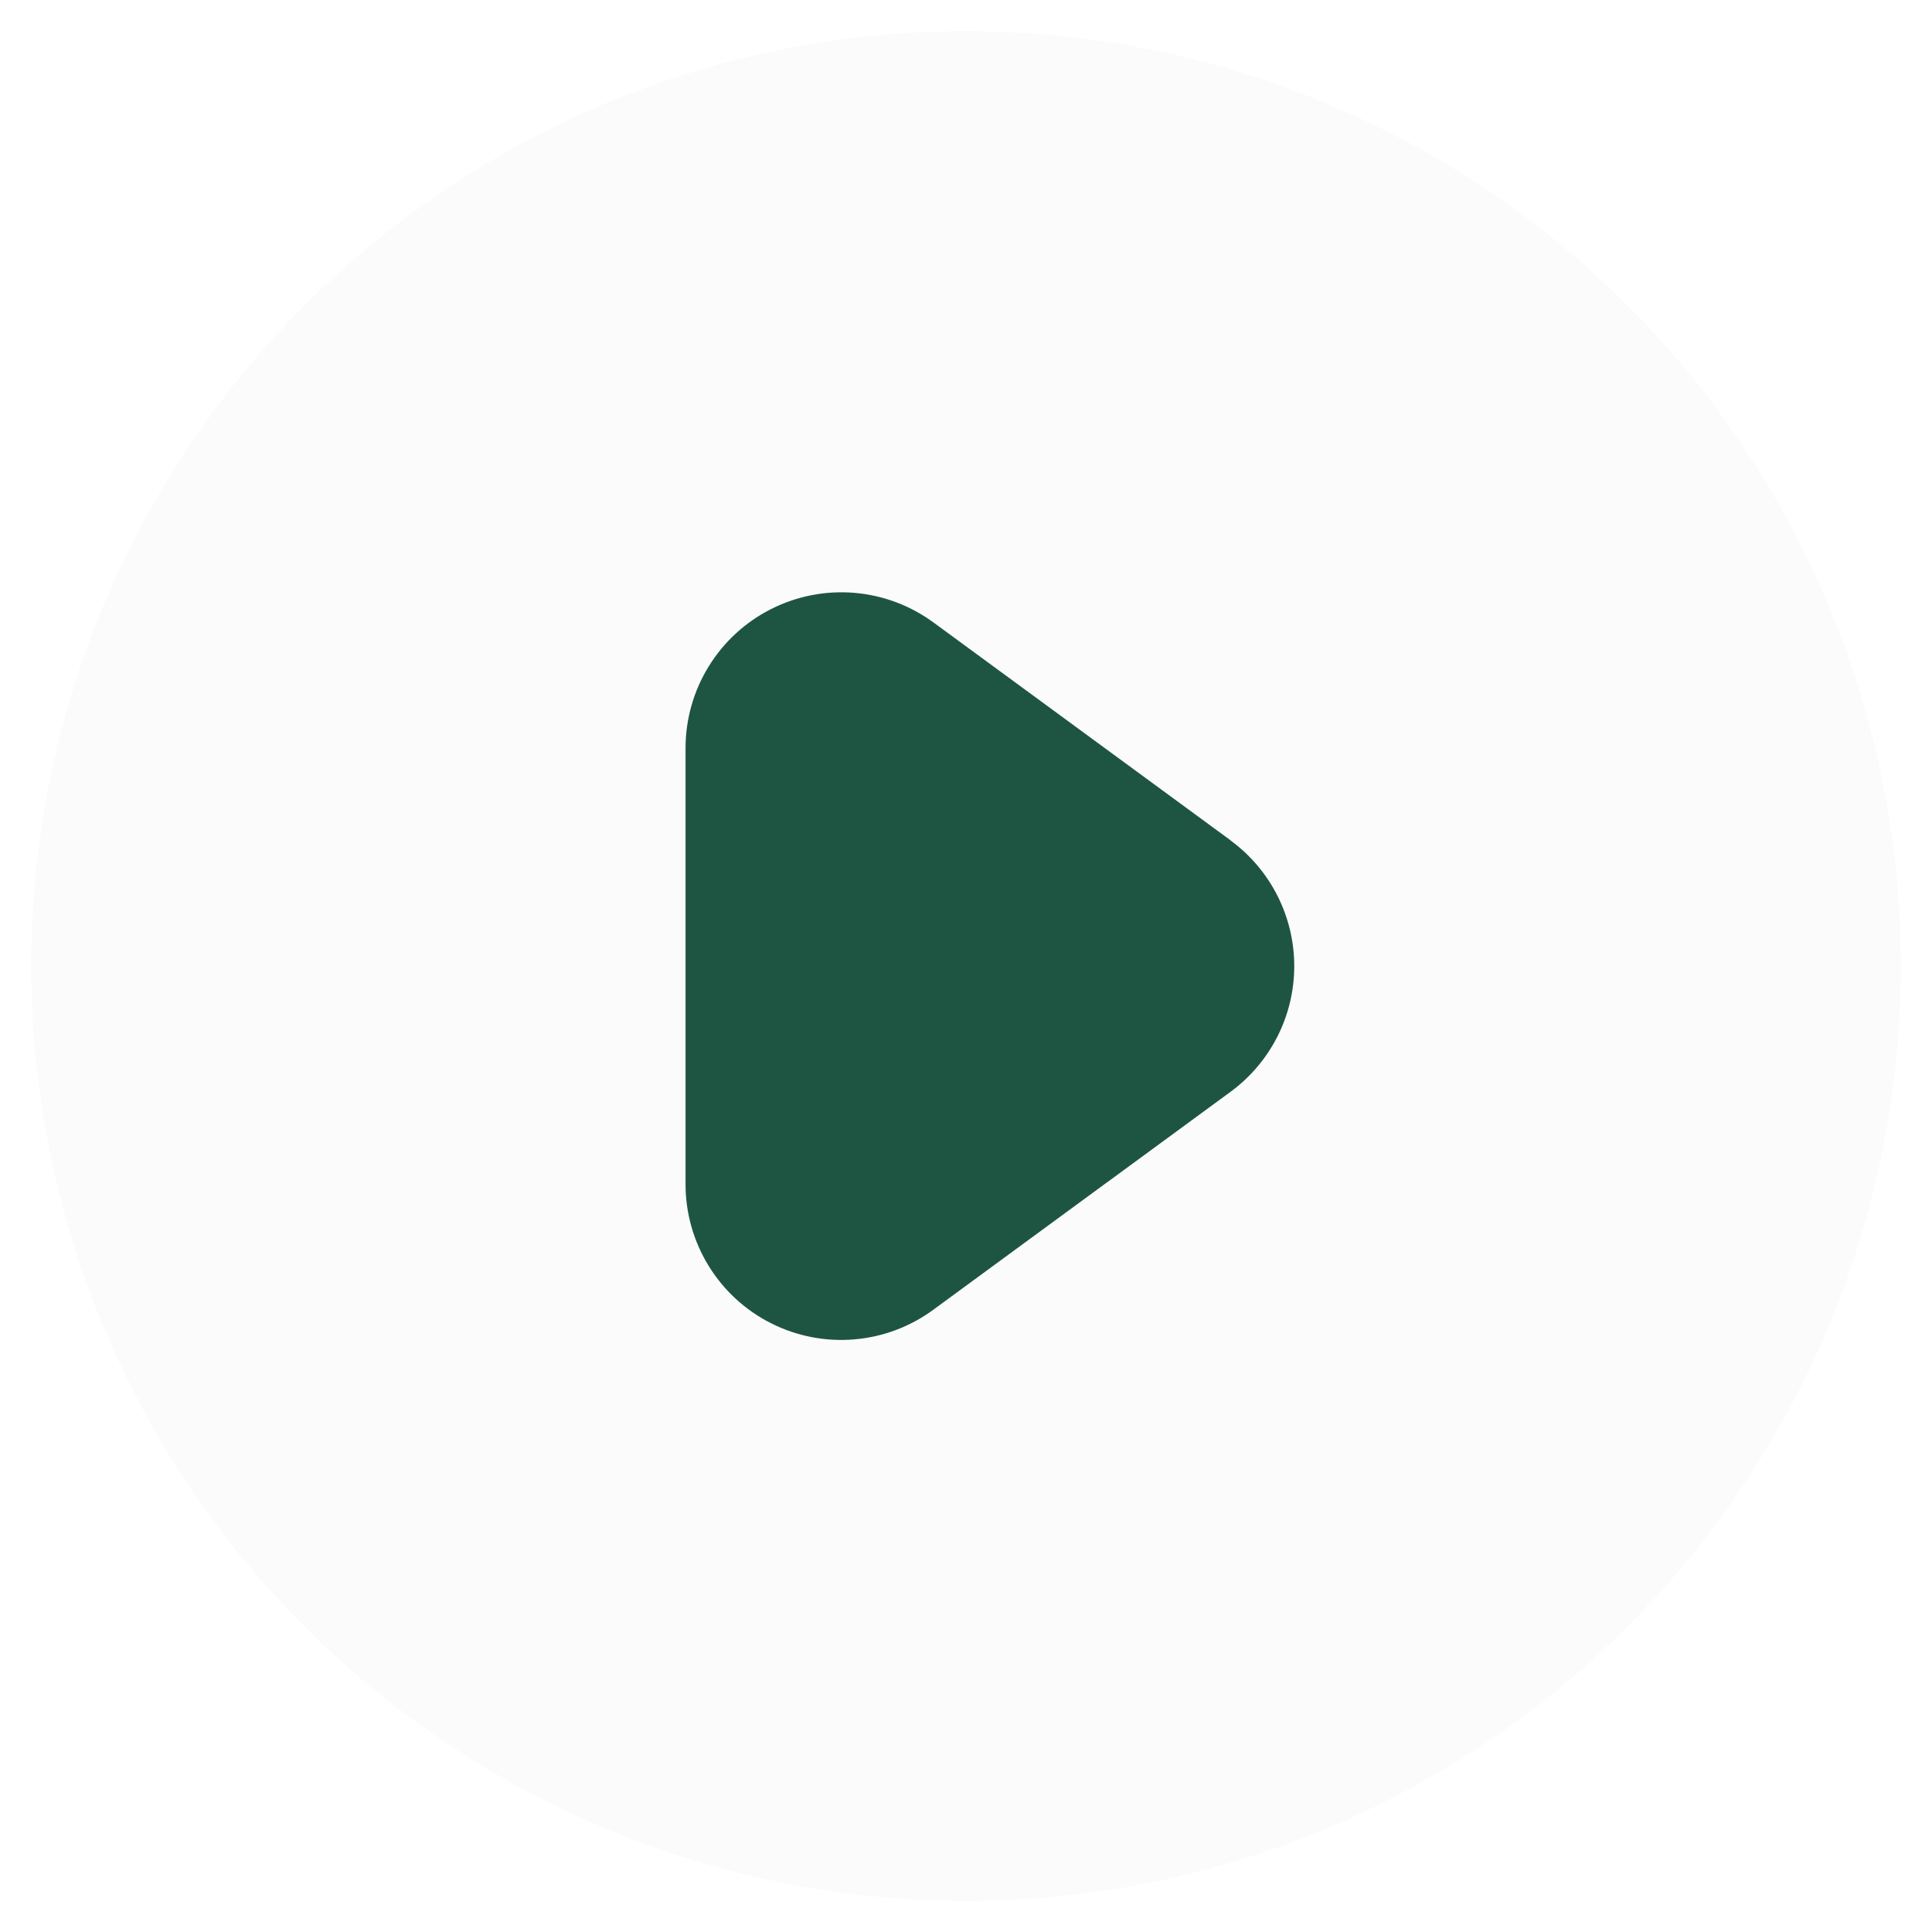 <svg width="62" height="62" viewBox="0 0 62 62" fill="none" xmlns="http://www.w3.org/2000/svg">
<g filter="url(#filter0_d_12260_161620)">
<circle cx="31" cy="31" r="30" transform="rotate(90 31 31)" fill="#FAFAFA" fill-opacity="0.81" shape-rendering="crispEdges"/>
</g>
<g clip-path="url(#clip0_12260_161620)">
<path d="M39.492 26.968L29.954 19.974C29.209 19.428 28.328 19.1 27.407 19.024C26.487 18.949 25.564 19.13 24.74 19.548C23.916 19.965 23.224 20.602 22.741 21.389C22.257 22.175 22.001 23.08 22 24.004L22 37.999C21.999 38.923 22.254 39.83 22.737 40.617C23.22 41.405 23.912 42.044 24.737 42.461C25.561 42.879 26.486 43.06 27.407 42.983C28.328 42.907 29.21 42.577 29.954 42.029L39.492 35.035C40.125 34.57 40.639 33.963 40.994 33.263C41.349 32.563 41.534 31.789 41.534 31.004C41.534 30.219 41.349 29.445 40.994 28.744C40.639 28.044 40.125 27.437 39.492 26.973L39.492 26.968Z" fill="#1E5542"/>
</g>
<defs>
<filter id="filter0_d_12260_161620" x="0" y="0" width="62" height="62" filterUnits="userSpaceOnUse" color-interpolation-filters="sRGB">
<feFlood flood-opacity="0" result="BackgroundImageFix"/>
<feColorMatrix in="SourceAlpha" type="matrix" values="0 0 0 0 0 0 0 0 0 0 0 0 0 0 0 0 0 0 127 0" result="hardAlpha"/>
<feOffset/>
<feGaussianBlur stdDeviation="0.5"/>
<feComposite in2="hardAlpha" operator="out"/>
<feColorMatrix type="matrix" values="0 0 0 0 0 0 0 0 0 0 0 0 0 0 0 0 0 0 0.35 0"/>
<feBlend mode="normal" in2="BackgroundImageFix" result="effect1_dropShadow_12260_161620"/>
<feBlend mode="normal" in="SourceGraphic" in2="effect1_dropShadow_12260_161620" result="shape"/>
</filter>
<clipPath id="clip0_12260_161620">
<rect width="24" height="24" fill="white" transform="translate(19 19)"/>
</clipPath>
</defs>
</svg>
